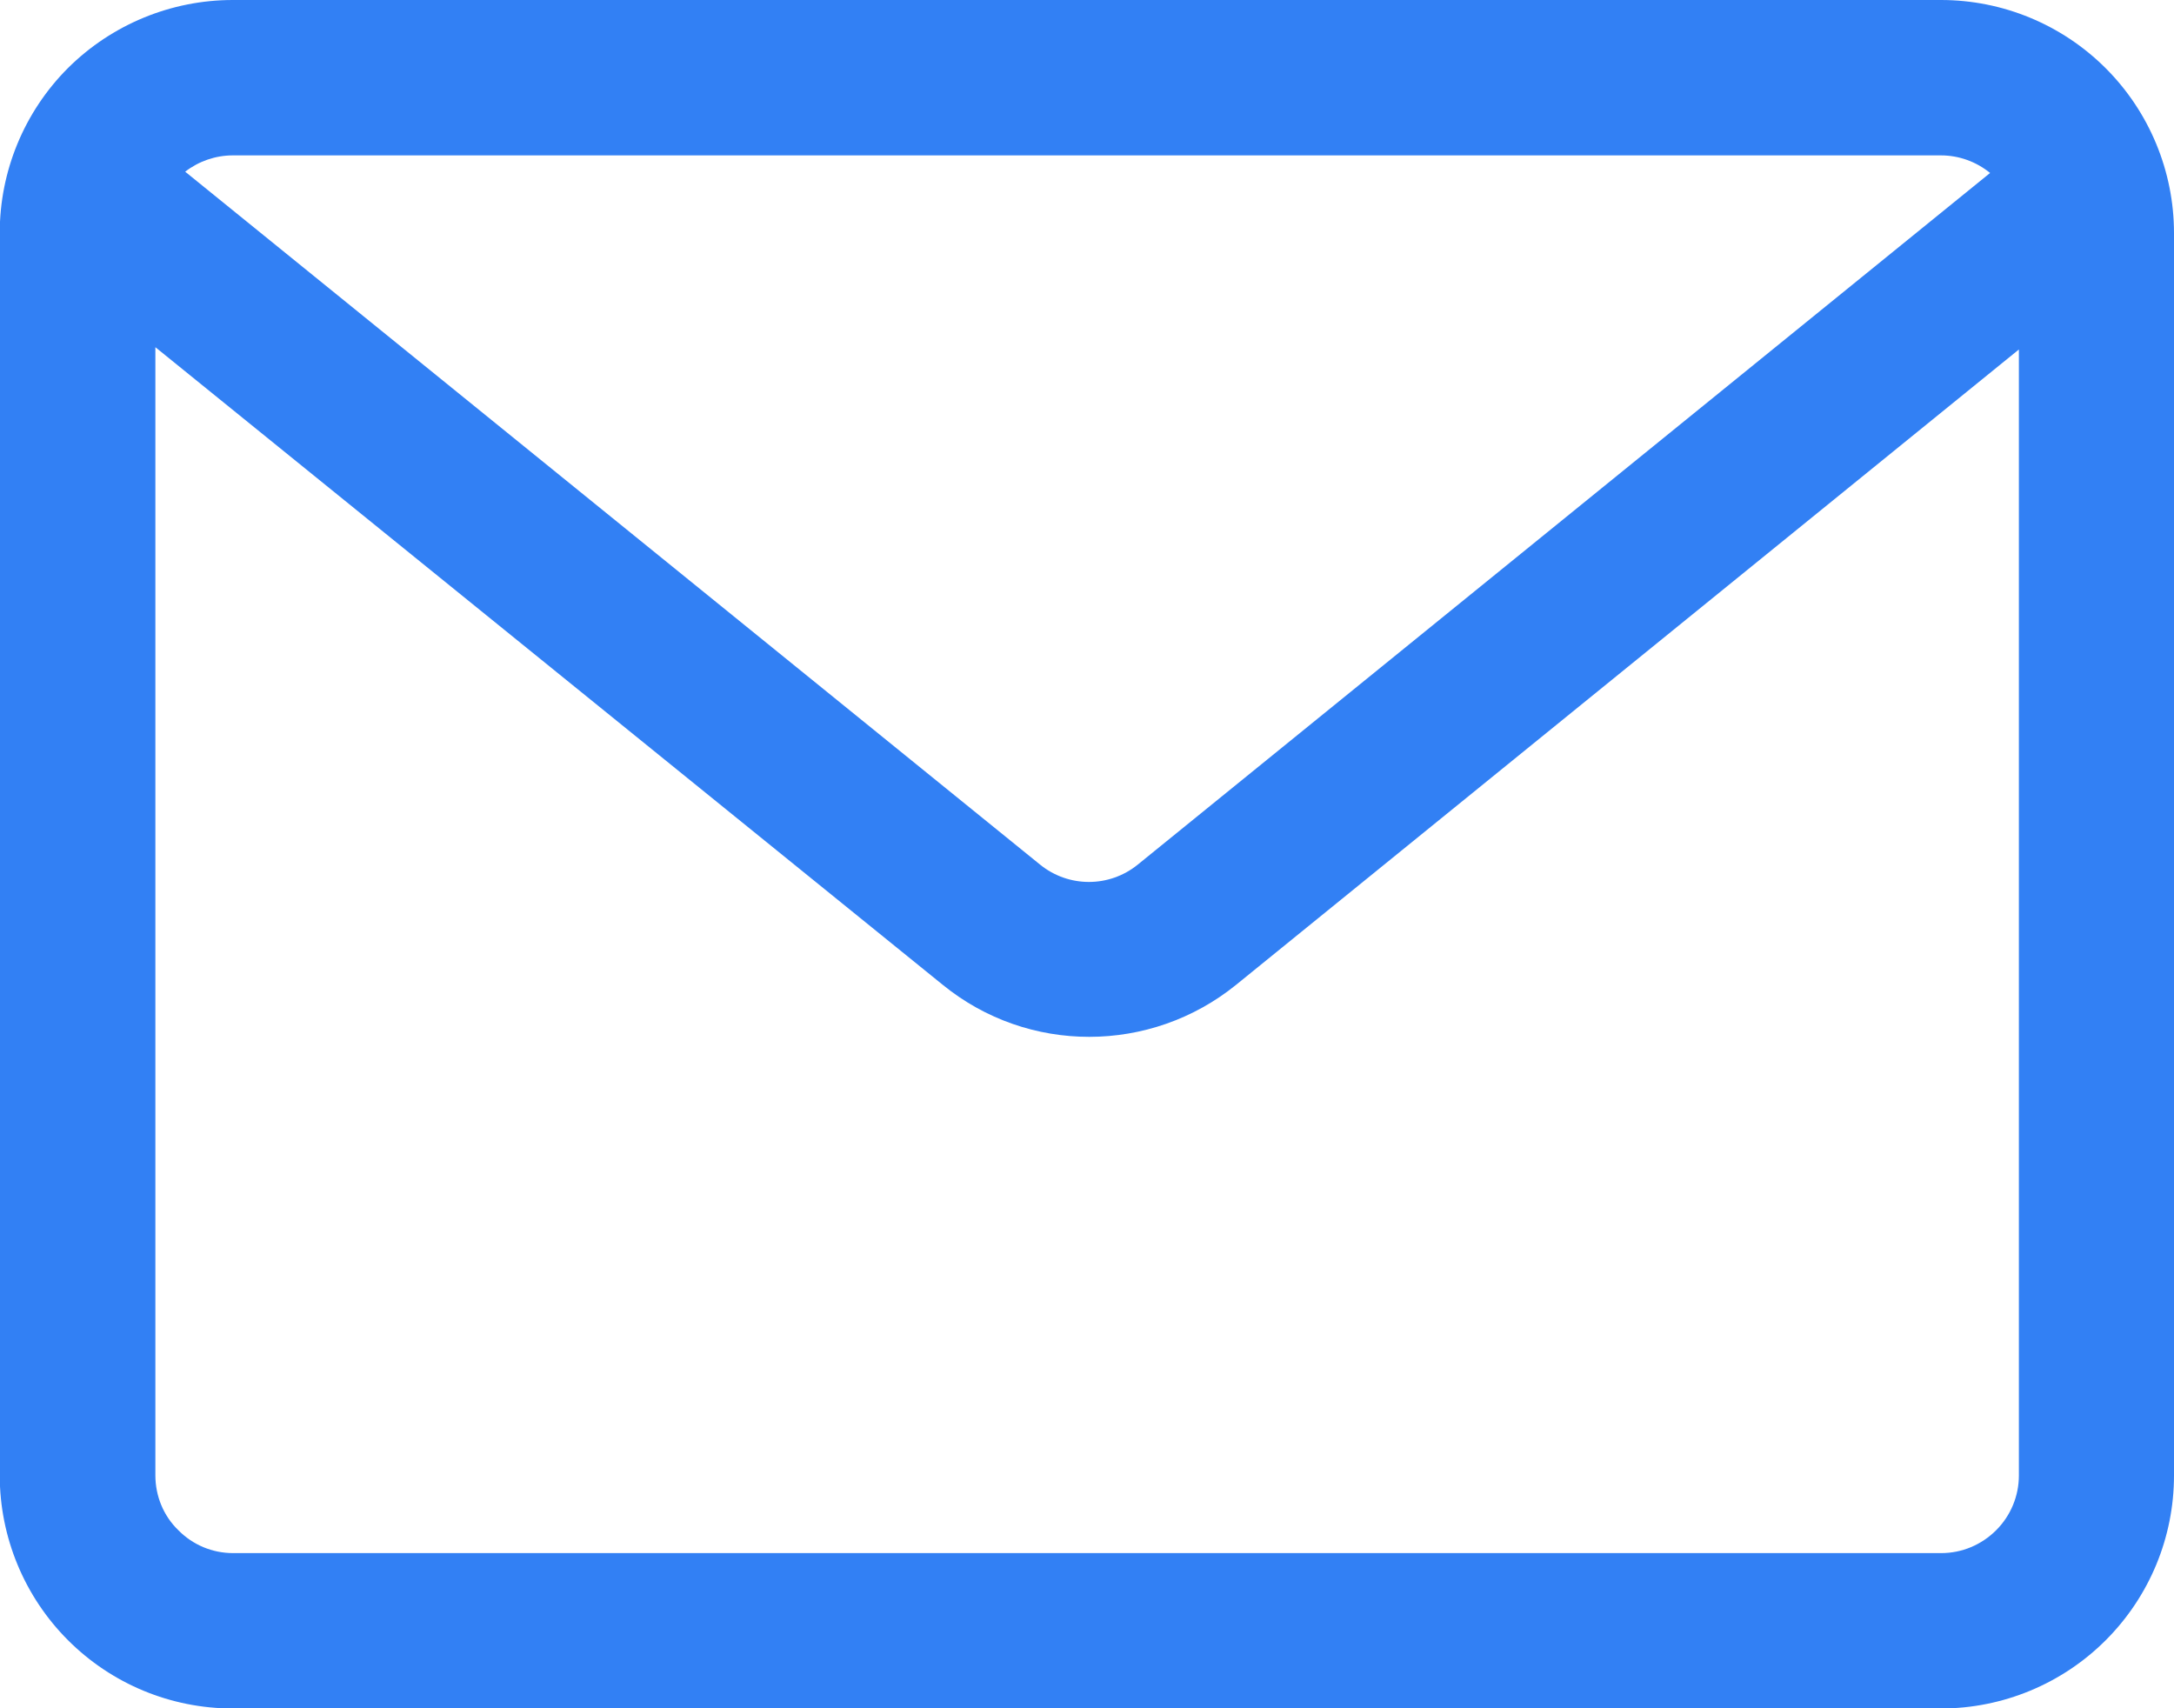 <?xml version="1.0" encoding="UTF-8"?>
<svg id="Layer_1" xmlns="http://www.w3.org/2000/svg" version="1.1" viewBox="0 0 853.5 670.6">
  <!-- Generator: Adobe Illustrator 29.7.0, SVG Export Plug-In . SVG Version: 2.1.1 Build 138)  -->
  <defs>
    <style>
      .st0 {
        fill: #3280f4;
        fill-rule: evenodd;
      }
    </style>
  </defs>
  <path class="st0" d="M762,0c24.2,0,47.5,9.6,64.7,26.8,17.1,17.1,26.8,40.4,26.8,64.7v487.7c0,24.3-9.6,47.5-26.8,64.7-17.1,17.1-40.4,26.8-64.7,26.8H91.4c-24.3,0-47.5-9.6-64.7-26.8-17.1-17.1-26.8-40.4-26.8-64.7V91.4c0-24.2,9.6-47.5,26.8-64.7C43.9,9.6,67.2,0,91.4,0h670.6ZM781.3,67.9c-5.4-4.4-12.2-6.9-19.3-6.9H91.4c-6.8,0-13.4,2.3-18.7,6.4l335.6,272c11.2,9.1,27.2,9.1,38.4,0L781.3,67.9ZM61,136.3v442.9c0,8.1,3.2,15.9,9,21.5,5.7,5.8,13.4,9,21.5,9h670.6c8.1,0,15.8-3.2,21.6-9,5.7-5.7,8.9-13.4,8.9-21.5V137.2l-307.3,249.4c-33.6,27.2-81.7,27.3-115.2,0L61,136.3Z"/>
</svg>
